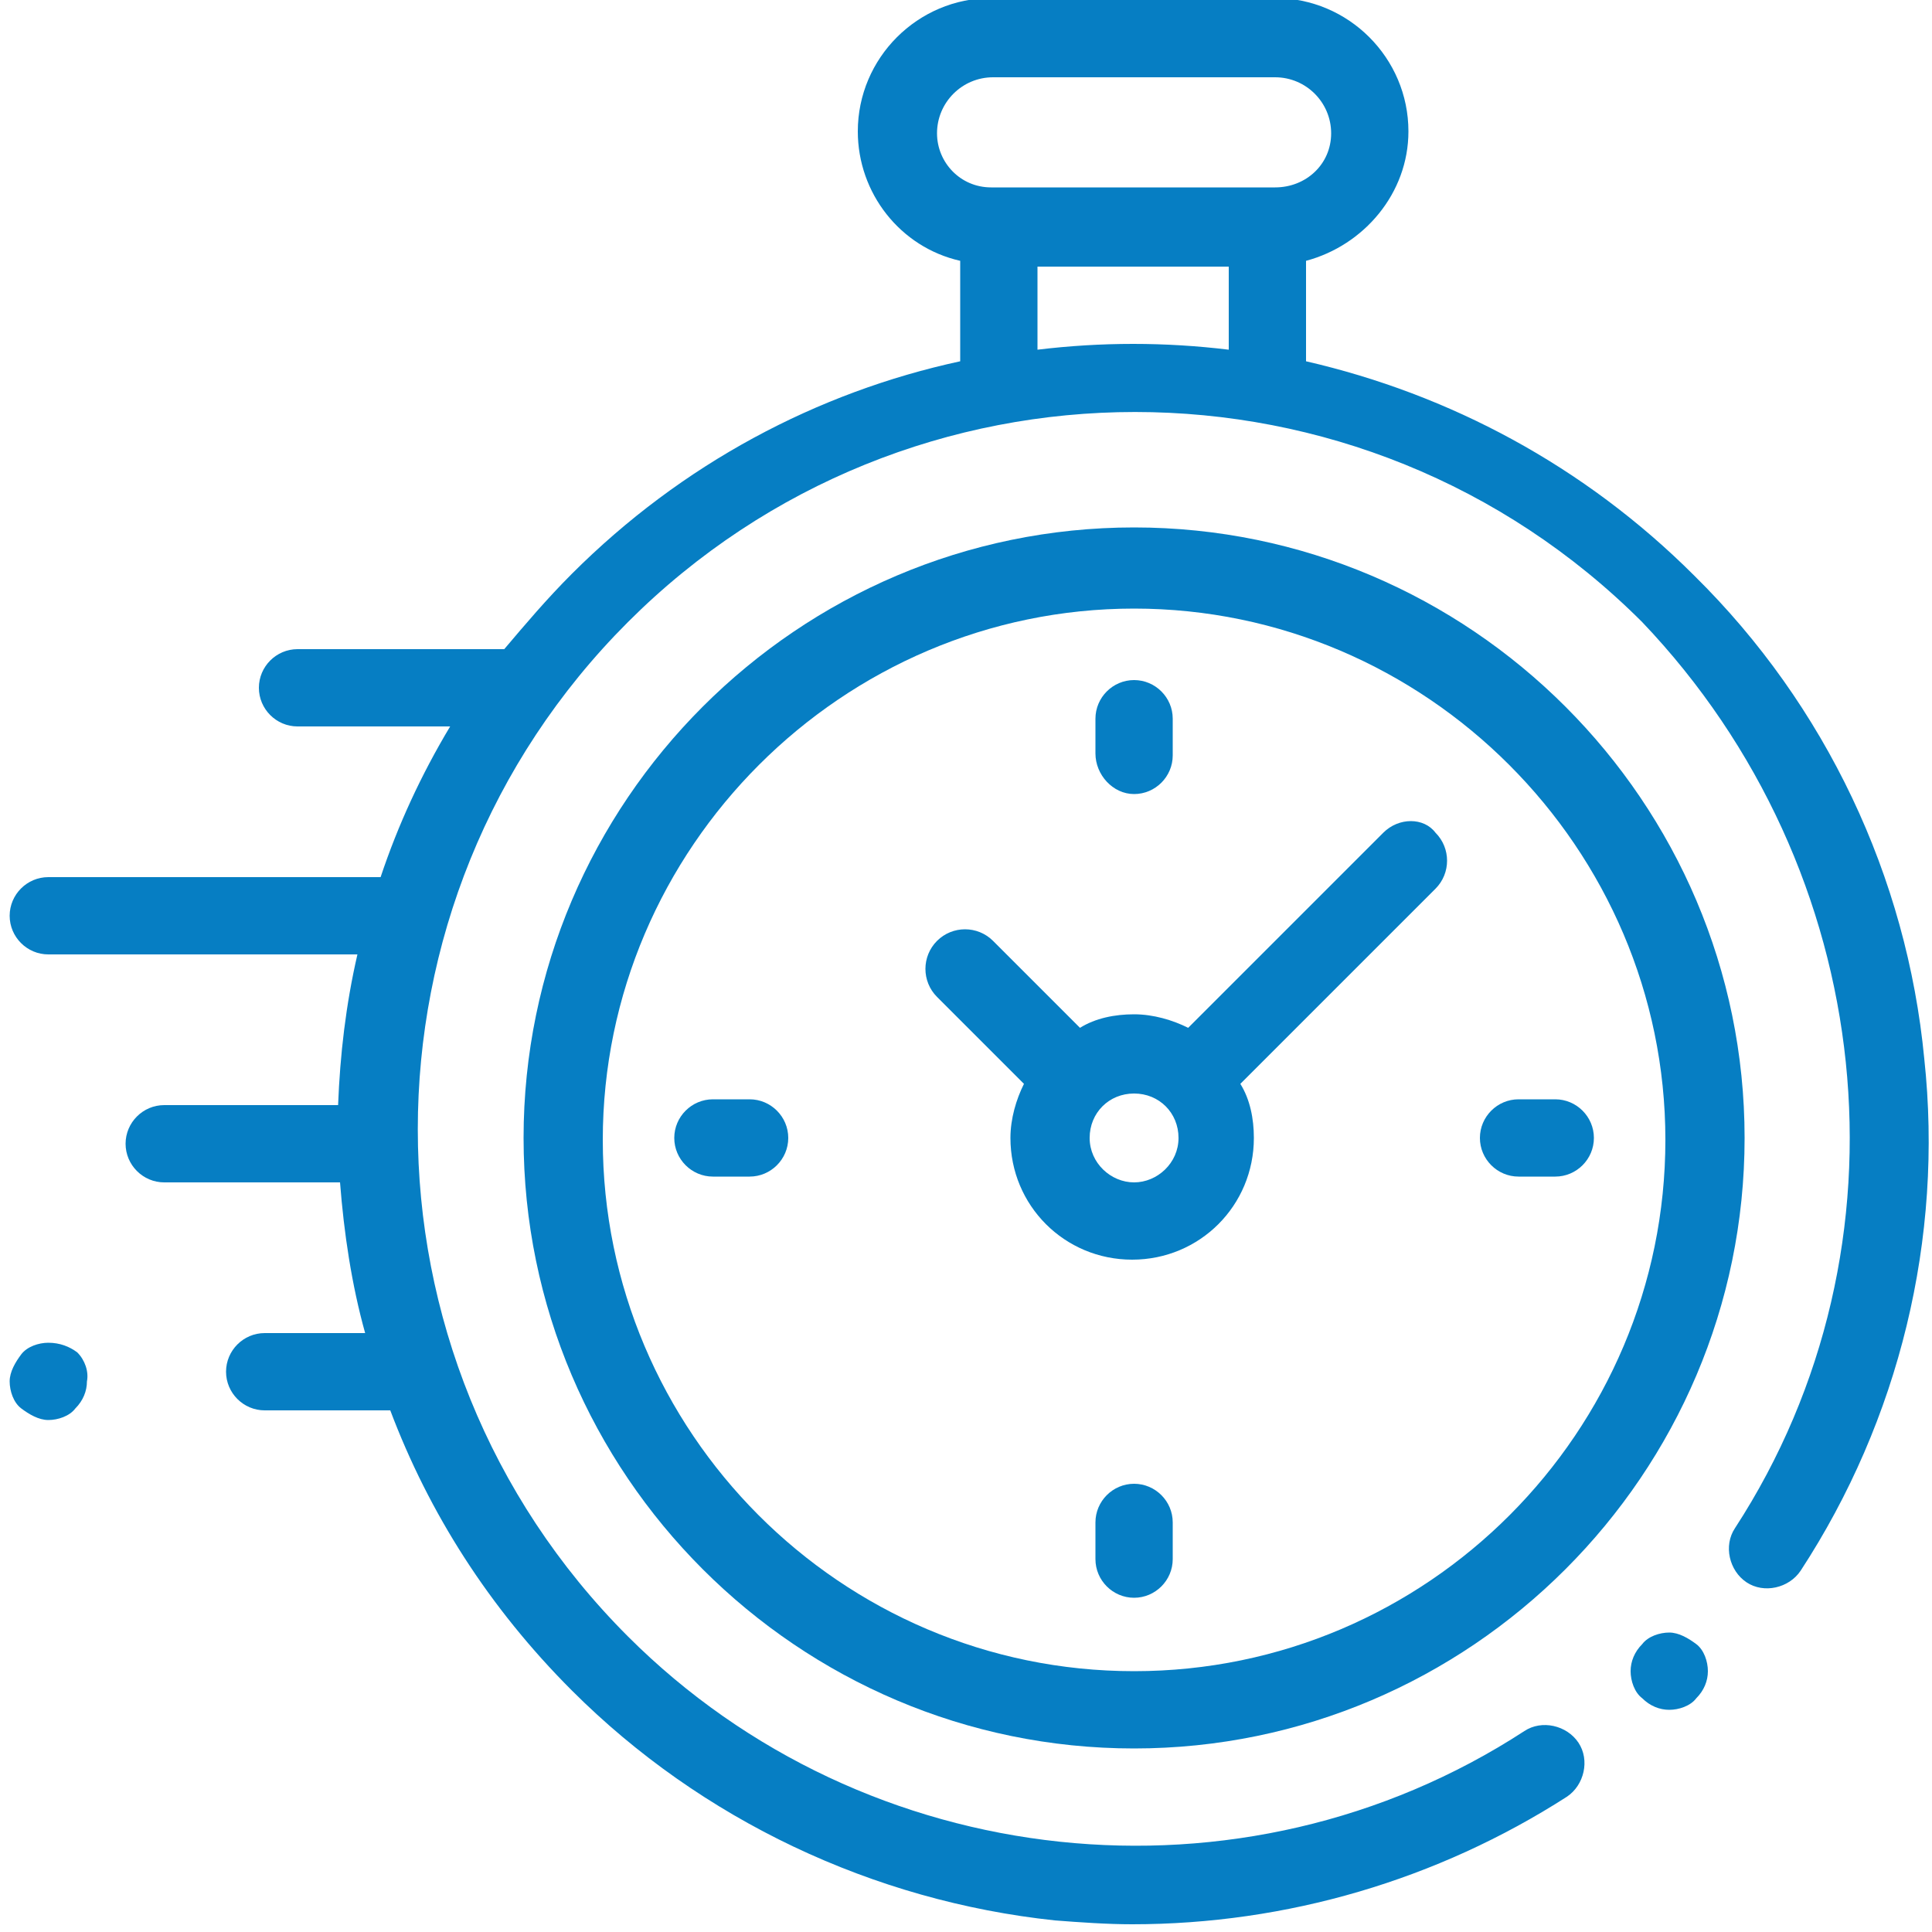 <?xml version="1.0" encoding="UTF-8"?> <!-- Generator: Adobe Illustrator 27.8.1, SVG Export Plug-In . SVG Version: 6.00 Build 0) --> <svg xmlns="http://www.w3.org/2000/svg" xmlns:xlink="http://www.w3.org/1999/xlink" version="1.1" x="0px" y="0px" viewBox="0 0 100 100" style="enable-background:new 0 0 100 100;" xml:space="preserve"> <style type="text/css"> .st0{display:none;} .st1{display:inline;} .st2{fill:#067EC3;} </style> <g id="sneleenschilder1" class="st0"> <g class="st1"> <path class="st2" d="M100,15.8V9.5c0-0.8-0.6-1.4-1.4-1.4H85.8c-0.8,0-1.4,0.6-1.4,1.4v1.9c-1.6-0.9-3.2-1.7-4.6-2.4 C58-2.5,57.6-2.6,37,7.7c-2.4,1.2-5.2,2.6-8.3,4.1c-1.8,0.9-3.1,2.4-3.8,4.3c-0.7,1.9-0.5,3.9,0.3,5.7c1.8,3.7,6.3,5.3,10,3.5 L49.9,18c-0.1,2.4,0.9,4.7,2.9,6.2l17.6,13.6c0.2,0.2,0.5,0.3,0.8,0.3h13.2v2.8c0,0.8,0.6,1.4,1.4,1.4h12.8c0.8,0,1.4-0.6,1.4-1.4 V17.6h-2.7v22H87.2V10.9h10.1v4.9L100,15.8z M71.7,35.4L54.5,22.1c-1.7-1.3-2.3-3.6-1.5-5.5c0,0,0-0.1,0.1-0.1 c0-0.1,0.1-0.2,0.1-0.2c0.1-0.3,0.3-0.5,0.5-0.7c1.6-2.1,4.6-2.4,6.6-0.9l12.6,9.7l1.7-2.2l-12.6-9.7c-3.3-2.5-7.9-1.9-10.5,1.4 c-0.2,0.2-0.3,0.4-0.5,0.7L34,22.7c-1.1,0.5-2.4,0.6-3.6,0.2c-1.2-0.4-2.2-1.3-2.7-2.4c-0.5-1.1-0.6-2.4-0.2-3.6 c0.4-1.2,1.3-2.2,2.4-2.7c3.1-1.5,5.9-2.9,8.3-4.1C48,5.2,53,2.8,57.9,2.9c4.9,0.2,10.2,3,20.8,8.5c1.8,0.9,3.7,2,5.9,3.1v20.8 L71.7,35.4L71.7,35.4z"></path> <path class="st2" d="M57.2,38.1c-5.9-3.4-12-5.8-17.1-6.8c-5.6-1-9.4-0.2-11,2.5c-1.4,2.4-2.7,4.7-4.1,7.1 c-3.3,5.8,6.7,15.7,17.8,22.2c5.9,3.4,12,5.8,17.1,6.8c1.6,0.3,3,0.4,4.2,0.4c3.3,0,5.6-1,6.7-2.9c0.7-1.2,1.4-2.4,2-3.5 c0.7-1.2,1.4-2.4,2.1-3.6l0,0C78.3,54.5,68.3,44.5,57.2,38.1L57.2,38.1z M68.5,66c-0.6,1-2.1,1.5-4.3,1.5l0.9-1.5l-2.4-1.4 l-1.5,2.6c-0.3,0-0.5-0.1-0.8-0.1c-1.4-0.3-2.8-0.6-4.3-1.1l1.2-2l-2.4-1.4l-1.4,2.5c-1.5-0.6-3.1-1.2-4.6-2L50,61l-2.4-1.4 l-1.3,2.3c-0.7-0.4-1.5-0.8-2.2-1.2c-0.7-0.4-1.4-0.9-2.1-1.3l1.3-2.3l-2.4-1.4l-1.2,2.1c-1.4-1-2.8-2-4-3l1.4-2.5l-2.4-1.4 l-1.2,2c-1.2-1.1-2.2-2.1-3.1-3.2c-0.2-0.2-0.3-0.4-0.5-0.6l1.5-2.6l-2.4-1.4l-0.9,1.5c-1.1-1.9-1.4-3.5-0.8-4.5 c0.6-1,1.2-2,1.7-3c2.2,5.5,9.7,12,17.8,16.7c7.2,4.2,15.5,7.2,21.4,7.2c0.7,0,1.3,0,2-0.1C69.7,64,69.1,65,68.5,66L68.5,66z M72.6,58.9C72.6,58.9,72.6,58.9,72.6,58.9c-0.9,1.5-3.9,1.9-8.1,1.1c-4.8-0.9-10.6-3.2-16.2-6.4c-5.7-3.3-10.5-7.1-13.7-10.8 c-2.8-3.3-3.9-6.1-3.1-7.6c0.6-1,2.1-1.5,4.4-1.5c1.1,0,2.3,0.1,3.7,0.4c4.8,0.9,10.6,3.2,16.2,6.4c5.7,3.3,10.5,7.1,13.7,10.8 C72.3,54.6,73.5,57.4,72.6,58.9L72.6,58.9z"></path> <path class="st2" d="M55.1,41.7L55.1,41.7c-4.7-2.7-9.4-4.8-13.2-6c-4.6-1.4-7.3-1.2-8.3,0.6c-1,1.8,0.2,4.2,3.6,7.5 c2.9,2.7,7.1,5.7,11.8,8.5c4.7,2.7,9.4,4.8,13.2,6c2,0.6,3.6,0.9,4.9,0.9c1.7,0,2.8-0.5,3.4-1.5c0.3-0.4,0.5-1.2,0.2-2.3 C69.7,51.6,62.2,45.8,55.1,41.7L55.1,41.7z M62.4,55.5c-3.5-1.1-7.8-3.1-12.1-5.6c-4.3-2.5-8.1-5.2-10.8-7.7 c-2.9-2.7-3.5-4.1-3.5-4.6c0.4-0.2,2-0.4,5.7,0.8c3.5,1.1,7.8,3.1,12.1,5.5c4.3,2.5,8.1,5.2,10.8,7.7c2.9,2.7,3.5,4.2,3.6,4.6 C67.8,56.5,66.2,56.7,62.4,55.5z"></path> <path class="st2" d="M64.8,75l-14.8,7.2c0.1-2.4-0.9-4.7-2.9-6.2c-5.9-4.5-11.7-9.1-17.6-13.6C29.3,62.1,29,62,28.7,62H15.5v-2.8 c0-0.8-0.6-1.4-1.4-1.4H1.4c-0.8,0-1.4,0.6-1.4,1.4v6.3h2.7v-4.9h10.1v28.7H2.7v-22H0v23.4C0,91.4,0.6,92,1.4,92h12.8 c0.8,0,1.4-0.6,1.4-1.4v-1.9c1.6,0.9,3.2,1.7,4.6,2.4c11.3,6,16.9,8.9,22.5,8.9c5.2,0,10.5-2.6,20.4-7.5c2.4-1.2,5.2-2.6,8.3-4.1 c1.8-0.9,3.1-2.4,3.8-4.3c0.7-1.9,0.5-3.9-0.3-5.7C73,74.7,68.5,73.2,64.8,75z M72.6,83.2c-0.4,1.2-1.3,2.2-2.4,2.7 c-3.1,1.5-5.9,2.9-8.3,4.1C52,94.9,47,97.4,42.1,97.2c-4.9-0.2-10.2-3-20.8-8.5c-1.8-0.9-3.7-2-5.9-3.1V64.8h12.7 c5.7,4.4,11.5,8.9,17.2,13.3c1.7,1.3,2.3,3.6,1.5,5.5c0,0,0,0,0,0c0,0.1-0.1,0.2-0.1,0.3c-0.1,0.3-0.3,0.5-0.5,0.7 c-1.6,2.1-4.6,2.4-6.6,0.9l-12.6-9.7L25.5,78l12.6,9.7c1.4,1,3,1.6,4.5,1.6c2.2,0,4.5-1,5.9-2.9c0.2-0.2,0.3-0.4,0.5-0.7L66,77.4 c2.3-1.1,5.2-0.2,6.3,2.2C72.9,80.7,73,82,72.6,83.2L72.6,83.2z"></path> <path class="st2" d="M13.9,45.8h2.7V42h3.8v-2.7h-3.8v-3.8h-2.7v3.8h-3.8V42h3.8V45.8z"></path> <path class="st2" d="M85.4,48.4h-2.7v3.8h-3.8V55h3.8v3.8h2.7V55h3.8v-2.7h-3.8V48.4z"></path> </g> </g> <g id="sneleenschilder2"> <g id="XMLID_806_"> <g id="XMLID_386_"> <path id="XMLID_389_" class="st2" d="M99.6,54.8c-0.9-9.4-5.1-18.3-11.9-25c-5.7-5.7-12.7-9.4-20.1-11.1v-5.2 c3-0.8,5.3-3.5,5.3-6.7c0-3.8-3.1-6.9-6.9-6.9H51.3c-3.8,0-6.9,3.1-6.9,6.9c0,3.2,2.2,6,5.3,6.7v5.2c-7.4,1.6-14.4,5.3-20.1,11 c-1.3,1.3-2.4,2.6-3.5,3.9c-0.1,0-0.1,0-0.2,0H15.4c-1.1,0-2,0.9-2,2c0,1.1,0.9,2,2,2h7.9c-1.5,2.5-2.7,5.1-3.6,7.8H2.5 c-1.1,0-2,0.9-2,2c0,1.1,0.9,2,2,2h16c-0.6,2.6-0.9,5.2-1,7.8h-9c-1.1,0-2,0.9-2,2s0.9,2,2,2h9.1c0.2,2.6,0.6,5.3,1.3,7.8h-5.2 c-1.1,0-2,0.9-2,2s0.9,2,2,2h6.5c2,5.3,5.1,10.2,9.4,14.5c6.7,6.7,15.6,10.9,25,11.9c1.3,0.1,2.7,0.2,4,0.2 c8,0,15.8-2.3,22.5-6.6c0.9-0.6,1.2-1.9,0.6-2.8c-0.6-0.9-1.9-1.2-2.8-0.6c-14.6,9.5-34.1,7.4-46.4-4.9 c-14.5-14.5-14.5-38,0-52.5c14.5-14.5,38-14.5,52.5,0C97.2,45,99.3,64.5,89.8,79.1c-0.6,0.9-0.3,2.2,0.6,2.8 c0.9,0.6,2.2,0.3,2.8-0.6C98.3,73.5,100.6,64.1,99.6,54.8z M48.5,6.9c0-1.6,1.3-2.9,2.9-2.9H66c1.6,0,2.9,1.3,2.9,2.9 S67.6,9.7,66,9.7h-0.4H51.7h-0.4C49.7,9.7,48.5,8.4,48.5,6.9z M53.7,18.1v-4.3h9.9v4.3C60.3,17.7,57,17.7,53.7,18.1z"></path> <path id="XMLID_391_" class="st2" d="M86.4,84.5c-0.5,0-1.1,0.2-1.4,0.6c-0.4,0.4-0.6,0.9-0.6,1.4c0,0.5,0.2,1.1,0.6,1.4 c0.4,0.4,0.9,0.6,1.4,0.6c0.5,0,1.1-0.2,1.4-0.6c0.4-0.4,0.6-0.9,0.6-1.4c0-0.5-0.2-1.1-0.6-1.4C87.4,84.8,86.9,84.5,86.4,84.5z"></path> <path id="XMLID_394_" class="st2" d="M58.7,27.3c-17.4,0-31.6,14.2-31.6,31.6s14.2,31.6,31.6,31.6s31.6-14.2,31.6-31.6 S76.1,27.3,58.7,27.3z M58.7,86.5c-15.2,0-27.5-12.4-27.5-27.5s12.4-27.5,27.5-27.5s27.5,12.4,27.5,27.5S73.9,86.5,58.7,86.5z"></path> <path id="XMLID_397_" class="st2" d="M71.6,43.1L61.5,53.2c-0.8-0.4-1.8-0.7-2.8-0.7c-1,0-2,0.2-2.8,0.7l-4.5-4.5 c-0.8-0.8-2.1-0.8-2.9,0c-0.8,0.8-0.8,2.1,0,2.9l4.5,4.5c-0.4,0.8-0.7,1.8-0.7,2.8c0,3.5,2.8,6.3,6.3,6.3c3.5,0,6.3-2.8,6.3-6.3 c0-1-0.2-2-0.7-2.8l9.8-9.8l0,0l0.3-0.3c0.8-0.8,0.8-2.1,0-2.9C73.7,42.3,72.4,42.3,71.6,43.1z M58.7,61.2c-1.2,0-2.3-1-2.3-2.3 s1-2.3,2.3-2.3s2.3,1,2.3,2.3S59.9,61.2,58.7,61.2z"></path> <path id="XMLID_398_" class="st2" d="M80.5,56.9h-1.9c-1.1,0-2,0.9-2,2c0,1.1,0.9,2,2,2h1.9c1.1,0,2-0.9,2-2 C82.5,57.8,81.6,56.9,80.5,56.9z"></path> <path id="XMLID_399_" class="st2" d="M38.8,56.9h-1.9c-1.1,0-2,0.9-2,2s0.9,2,2,2h1.9c1.1,0,2-0.9,2-2S39.9,56.9,38.8,56.9z"></path> <path id="XMLID_400_" class="st2" d="M58.7,41.1c1.1,0,2-0.9,2-2v-1.9c0-1.1-0.9-2-2-2c-1.1,0-2,0.9-2,2V39 C56.7,40.1,57.6,41.1,58.7,41.1z"></path> <path id="XMLID_424_" class="st2" d="M58.7,76.8c-1.1,0-2,0.9-2,2v1.9c0,1.1,0.9,2,2,2s2-0.9,2-2v-1.9 C60.7,77.7,59.8,76.8,58.7,76.8z"></path> <path id="XMLID_425_" class="st2" d="M2.5,69.5c-0.5,0-1.1,0.2-1.4,0.6S0.5,71,0.5,71.5c0,0.5,0.2,1.1,0.6,1.4s0.9,0.6,1.4,0.6 s1.1-0.2,1.4-0.6c0.4-0.4,0.6-0.9,0.6-1.4C4.6,71,4.4,70.4,4,70C3.6,69.7,3.1,69.5,2.5,69.5z"></path> </g> </g> <g> </g> <g> </g> <g> </g> <g> </g> <g> </g> <g> </g> </g> </svg> 